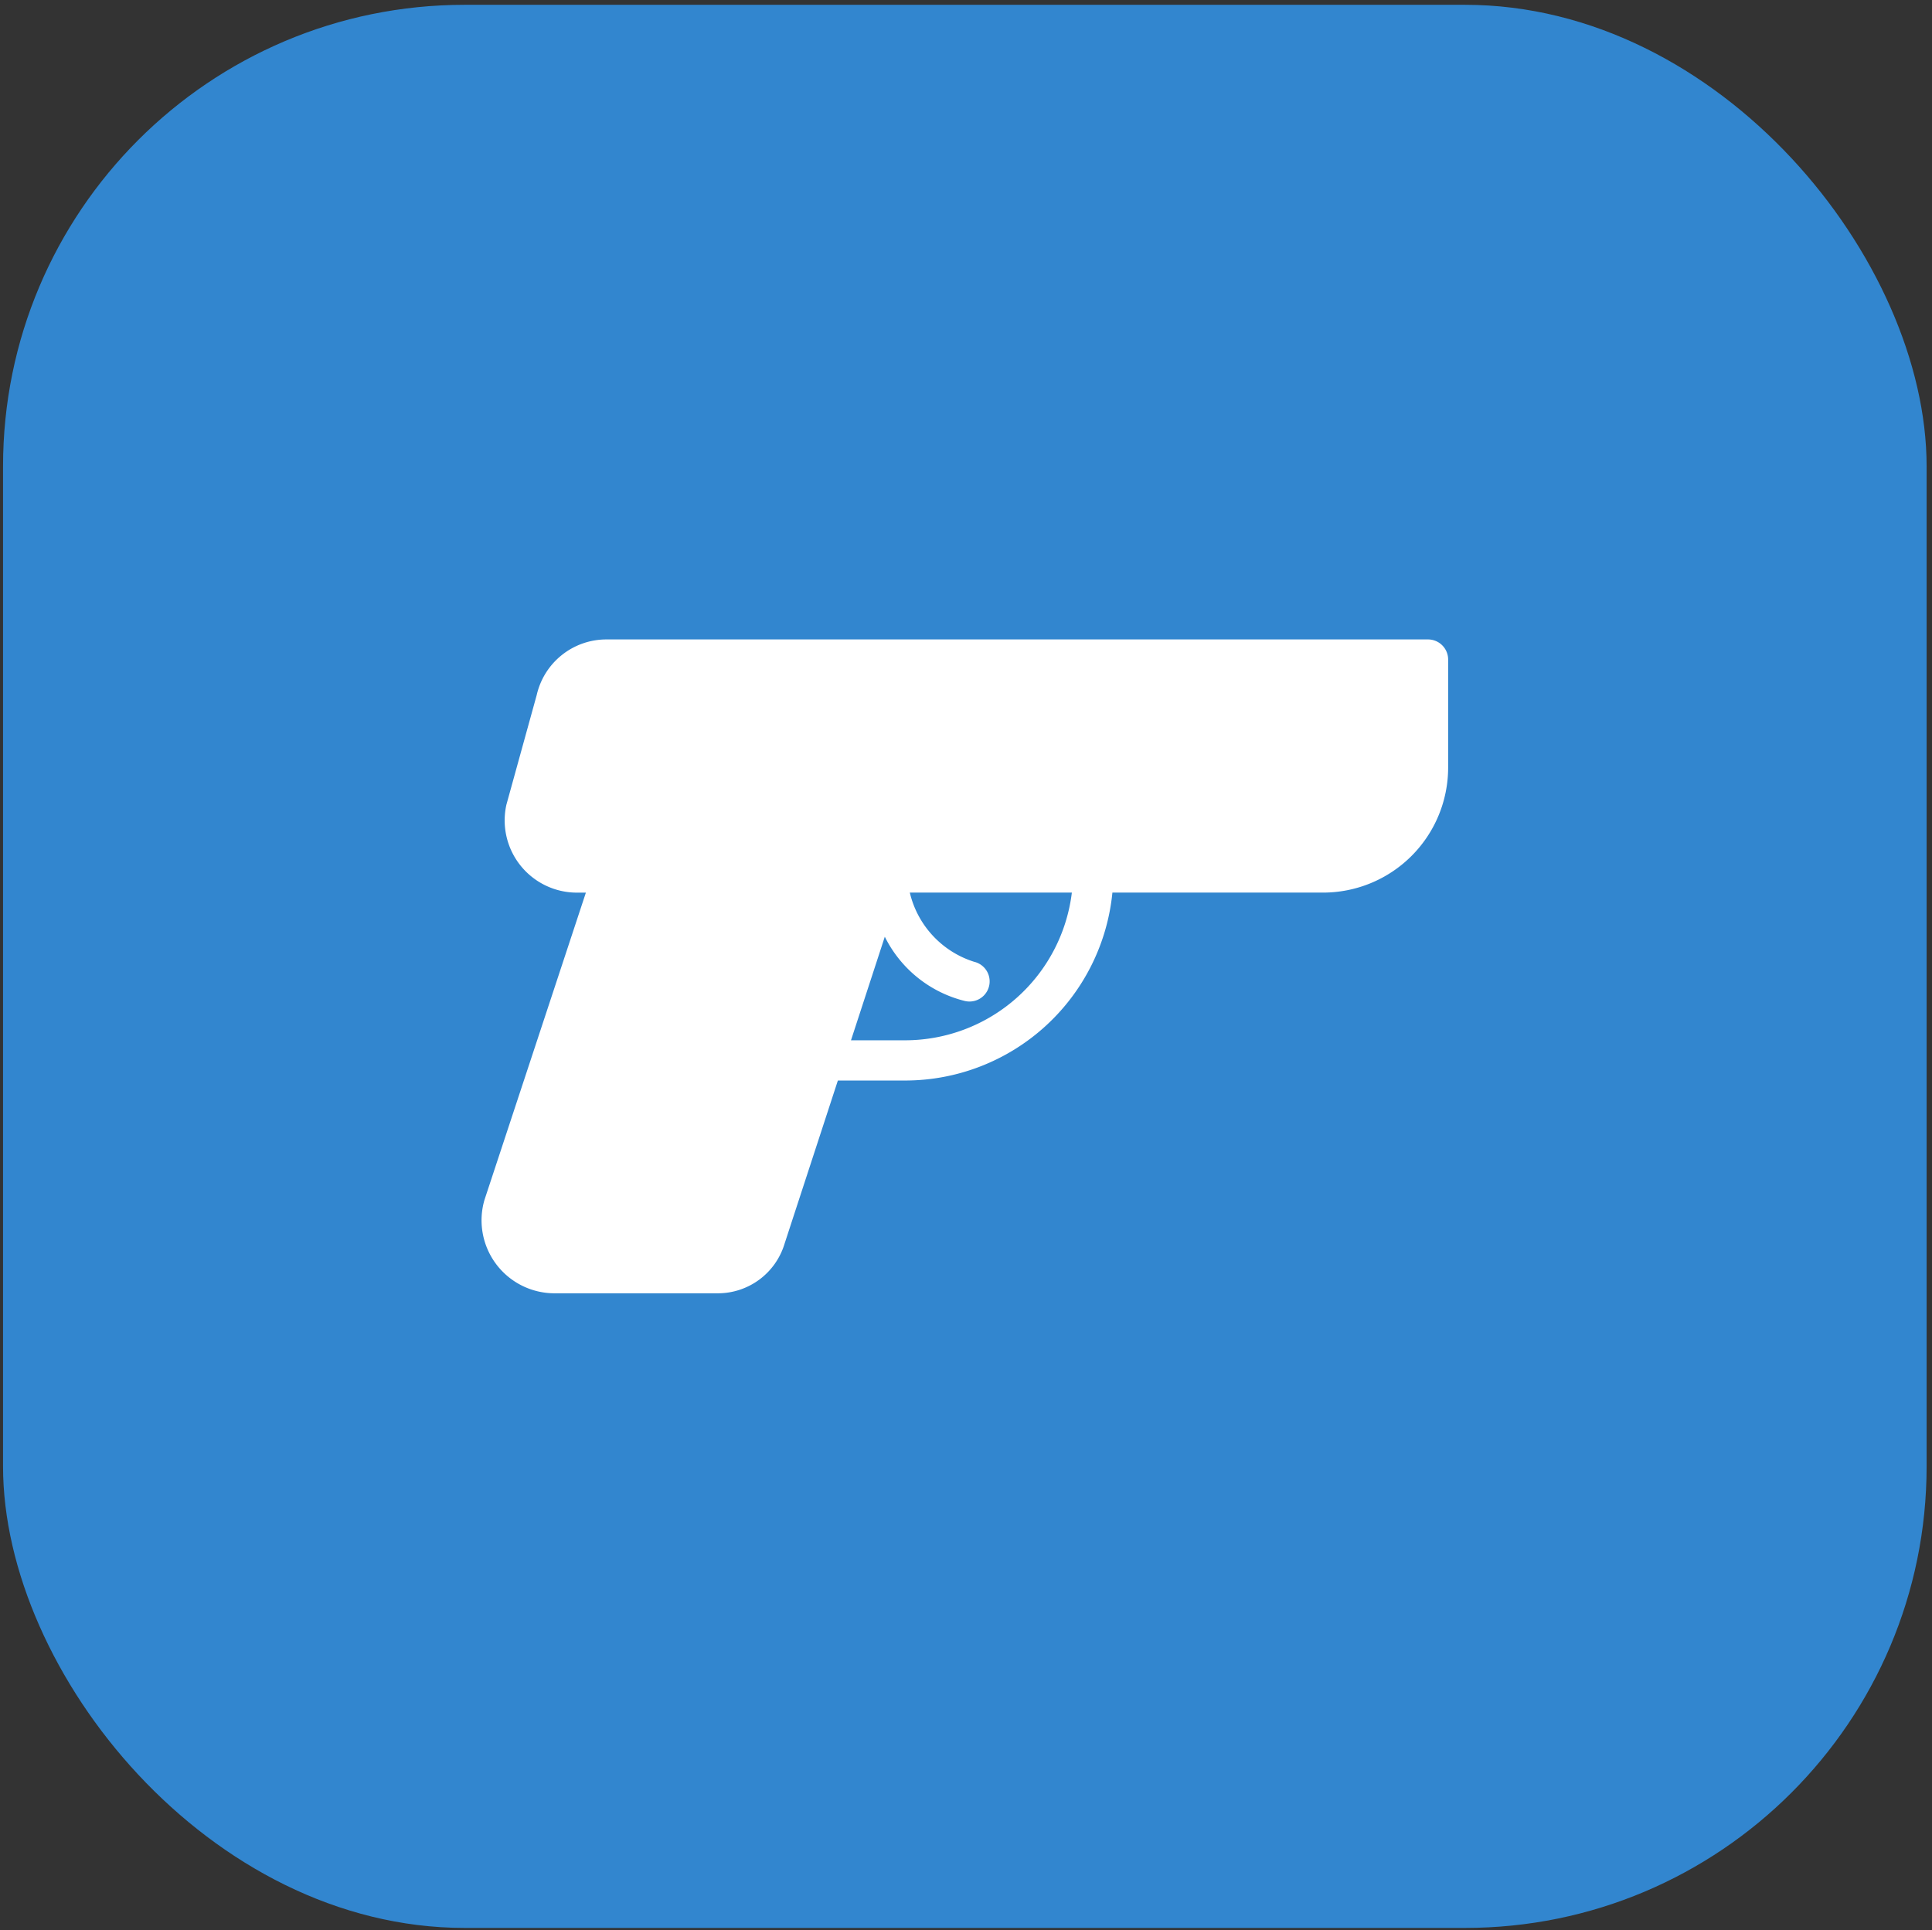 <svg id="Слой_1" data-name="Слой 1" xmlns="http://www.w3.org/2000/svg" viewBox="0 0 50.219 50.188"><rect x="0" y="0" width="50.219" height="50.188" fill="#333333" stroke="none"/><defs><style>.cls-1{fill:#3286cf;}.cls-2{fill:#fff;}</style></defs><title>cat</title><rect class="cls-1" x="0.079" y="0.125" width="50" height="50" rx="12" ry="12"/><path class="cls-2" d="M37.118,16.625H15.778a1.858,1.858,0,0,0-1.827,1.445l-.788,2.852a1.878,1.878,0,0,0,1.833,2.286h.233l-2.636,7.989A1.897,1.897,0,0,0,14.415,33.625h4.245a1.811,1.811,0,0,0,1.733-1.288l1.386-4.244h1.753a5.416,5.416,0,0,0,5.383-4.886h5.479a3.252,3.252,0,0,0,3.248-3.248v-2.811A.523.523,0,0,0,37.118,16.625Zm-13.587,10.422H22.12l.879-2.693a3.169,3.169,0,0,0,2.081,1.671.523.523,0,1,0,.241-1.019,2.485,2.485,0,0,1-1.672-1.799h4.212A4.369,4.369,0,0,1,23.531,27.047Z"/></svg>